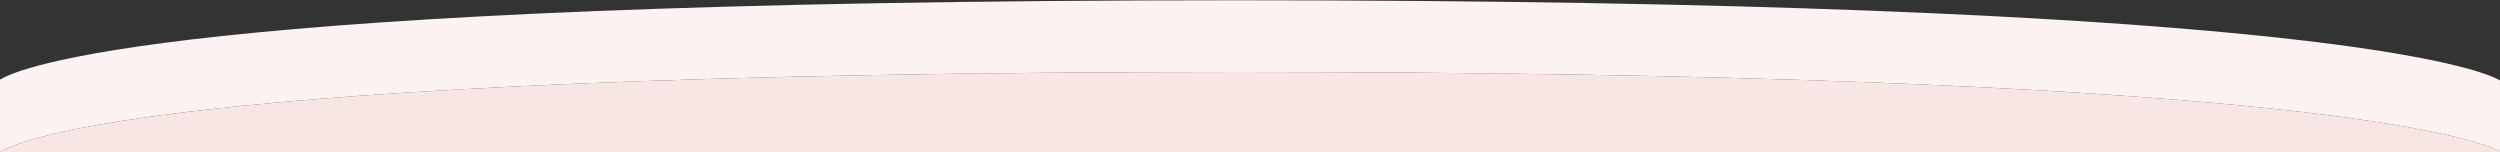 <?xml version="1.0" encoding="utf-8"?>
<!-- Generator: Adobe Illustrator 24.1.1, SVG Export Plug-In . SVG Version: 6.00 Build 0)  -->
<svg version="1.1" id="Capa_1" xmlns="http://www.w3.org/2000/svg" xmlns:xlink="http://www.w3.org/1999/xlink" x="0px" y="0px"
	 viewBox="0 0 1920 117" style="enable-background:new 0 0 1920 117;" xml:space="preserve">
<rect x="0" y="0" width="1920" height="117" fill="#333333" stroke="none"/>
<style type="text/css">
	.st0{fill:#F8E6E5;}
	.st1{fill:#FBF2F1;}
</style>
<path class="st0" d="M950.6,55.3C99.7,55.3,6.8,111.8,0,117h1920v-0.7c-1-0.5-2-1.1-3-1.4C1891.2,103.4,1736.1,55.3,950.6,55.3z"/>
<path class="st1" d="M1917,60.2c-22.6-10.6-171-60-967.4-60C127.3,0.2,12.9,52.9,0,61.2V117c6.8-5.2,99.7-61.7,950.6-61.7
	c785.5,0,940.6,48.1,966.4,59.6c1,0.4,2,0.9,3,1.4V61.8C1919,61.2,1918,60.6,1917,60.2z"/>
</svg>
